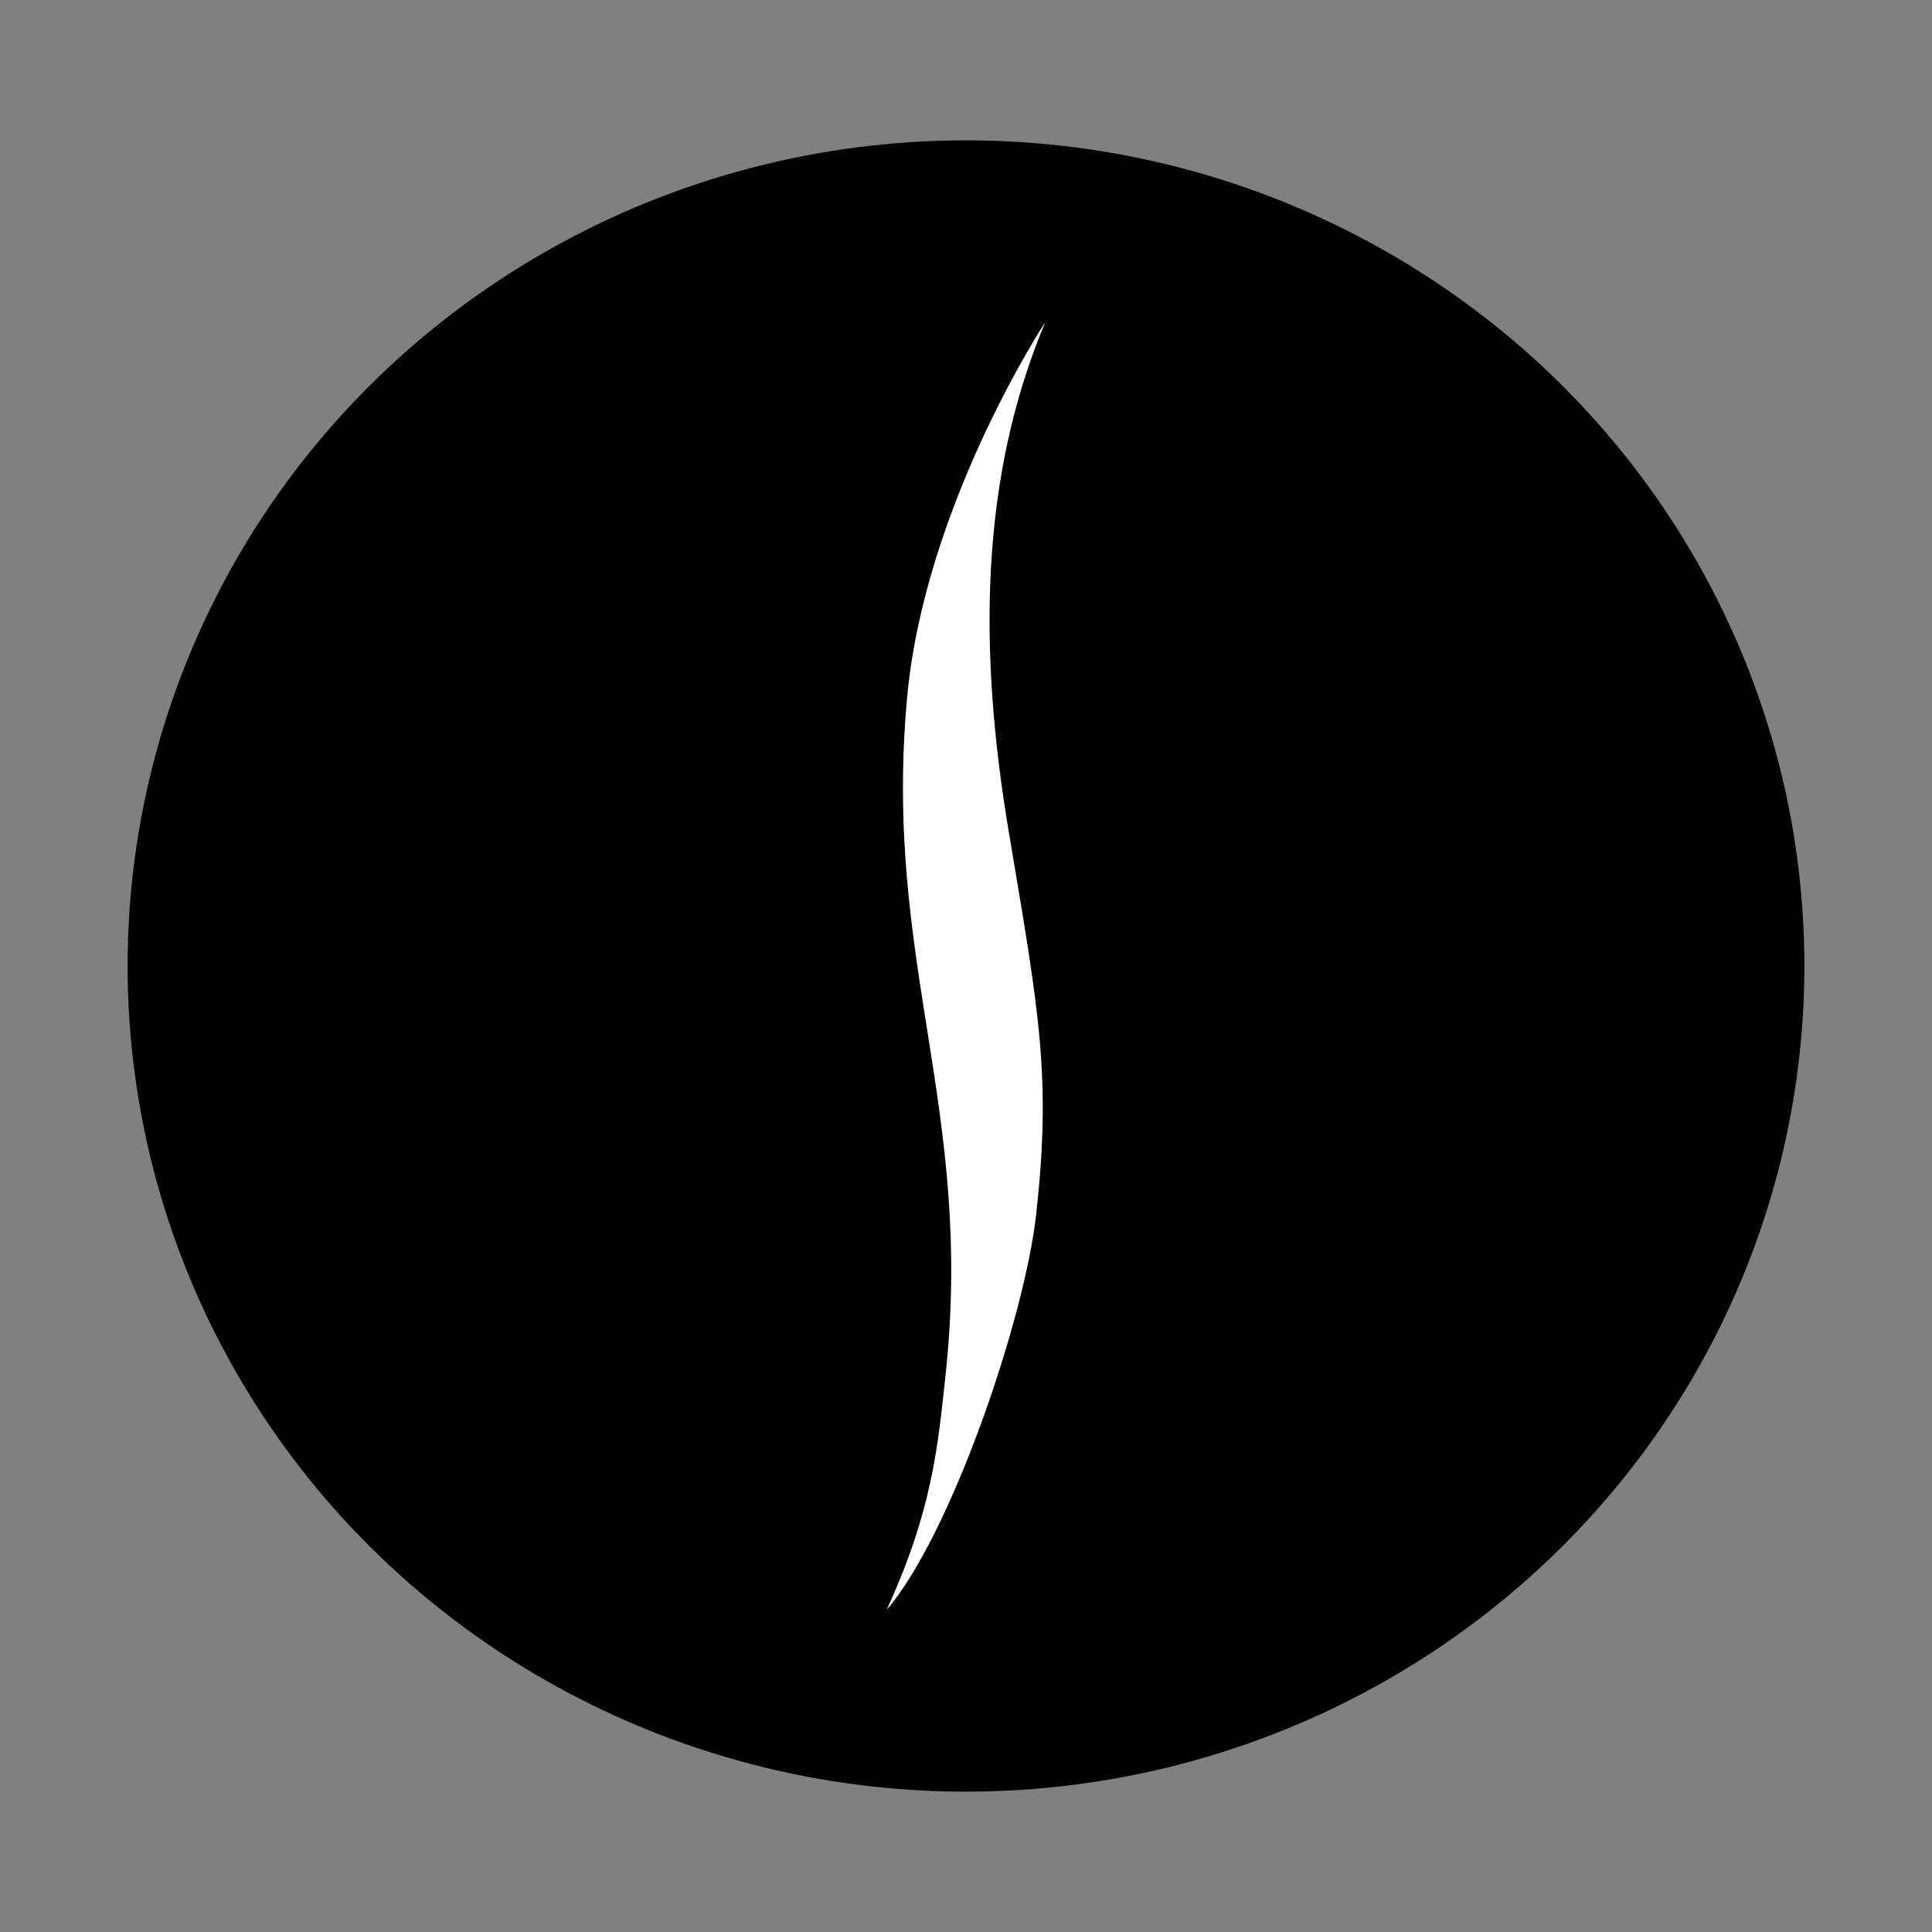<?xml version="1.0" encoding="UTF-8"?>
<svg id="Layer_1" data-name="Layer 1" xmlns="http://www.w3.org/2000/svg" version="1.1" viewBox="0 0 900 900">
  <rect x="0" y="0" width="900" height="900" fill="#808080" stroke="none"/>
  <defs>
    <style>
      .cls-1 {
        fill: #000;
      }

      .cls-1, .cls-2 {
        stroke-width: 0px;
      }

      .cls-2 {
        fill: #fff;
      }
    </style>
  </defs>
  <ellipse class="cls-1" cx="450" cy="450" rx="390.55" ry="384.62"/>
  <g id="uuid-4e05cd12-aa8a-43e2-841c-fc1144cff775">
    <path class="cls-2" d="M486.94,150.06s-56.16,85.2-64.37,174.92c-11.32,123.85,31.38,190.68,17.88,315.79-3.57,33.08-6.12,62.76-27.41,109.17,29.81-34.63,64.37-135.59,69.73-184.9,6.93-63.68,1.45-92.48-12.85-177.59-14.31-85.11-13.37-165.19,17.02-237.39h-.01Z"/>
  </g>
</svg>